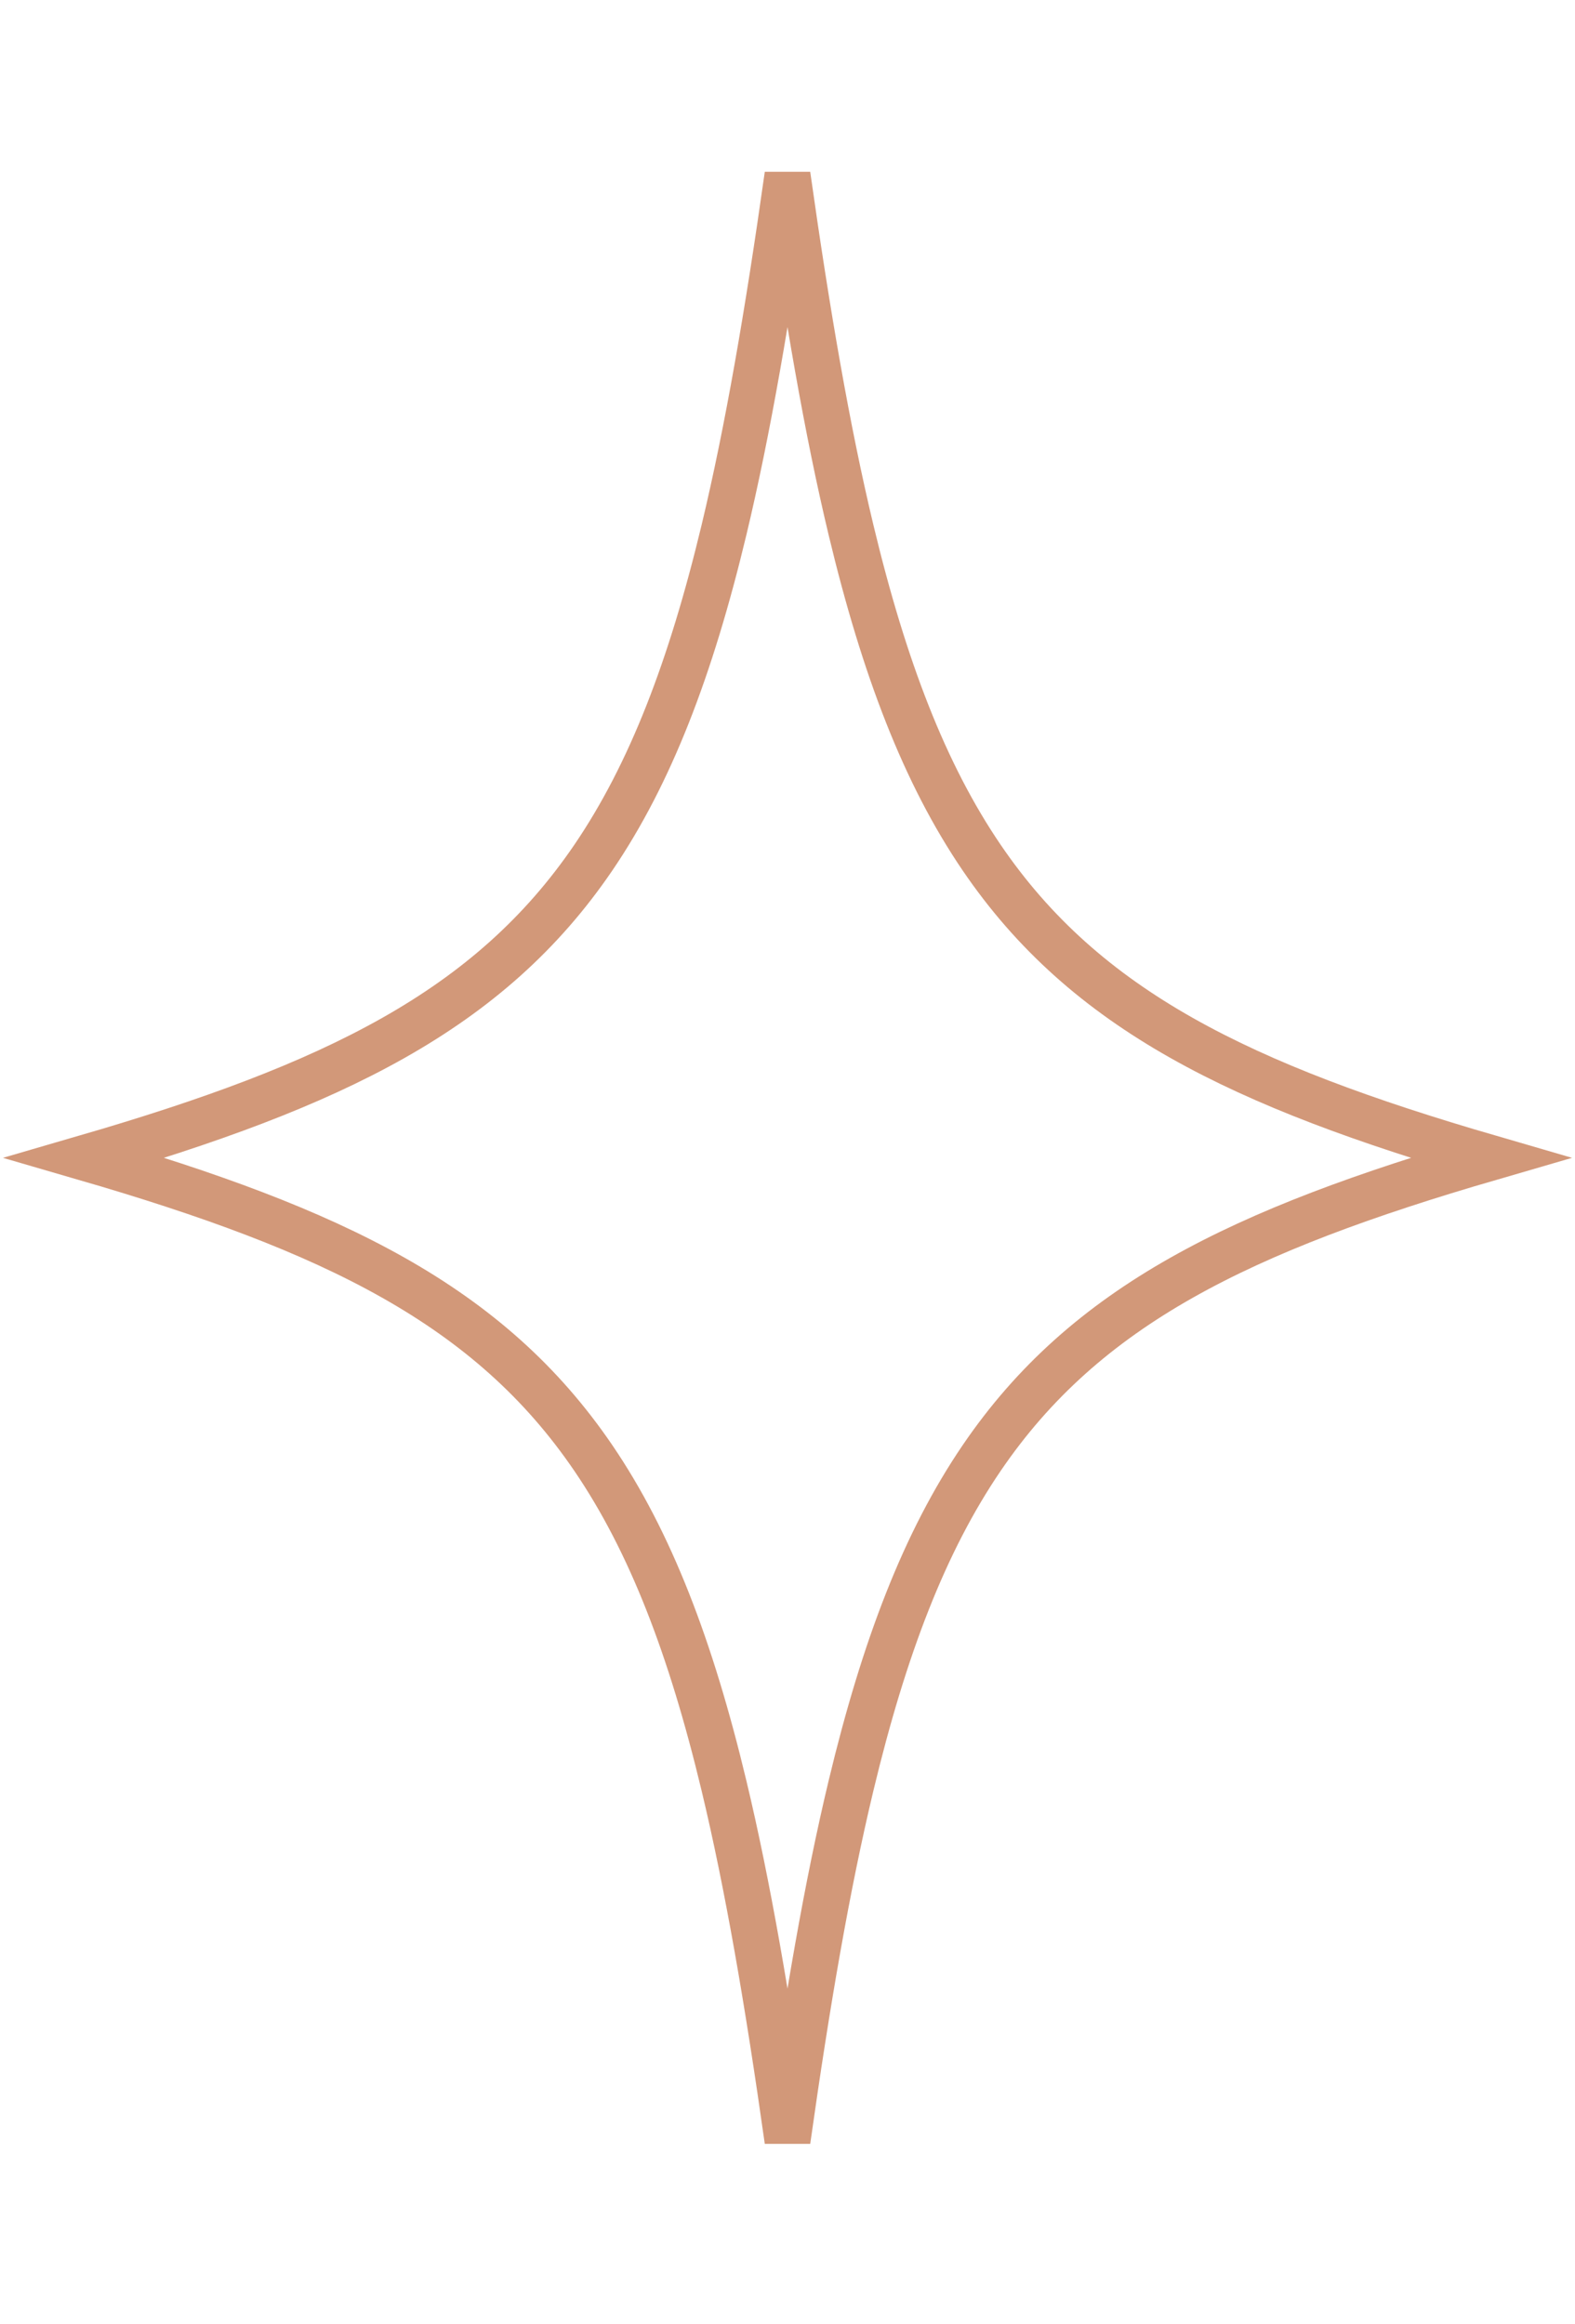 <?xml version="1.0" encoding="UTF-8"?> <svg xmlns="http://www.w3.org/2000/svg" width="103" height="152" viewBox="0 0 103 152" fill="none"> <path d="M97.437 75.721C81.179 80.45 70.993 85.361 64.192 95.362C60.47 100.834 57.822 107.739 55.656 116.772C54.098 123.273 52.78 130.923 51.5 139.998C50.22 130.923 48.902 123.273 47.344 116.772C45.178 107.739 42.53 100.834 38.808 95.362C32.007 85.361 21.821 80.45 5.563 75.721C21.821 70.991 32.007 66.08 38.808 56.08C42.53 50.607 45.178 43.702 47.344 34.669C48.902 28.168 50.22 20.518 51.5 11.444C52.78 20.518 54.098 28.168 55.656 34.669C57.821 43.702 60.47 50.607 64.192 56.08C70.993 66.08 81.179 70.991 97.437 75.721Z" stroke="#D29879" stroke-width="3"></path> </svg> 
